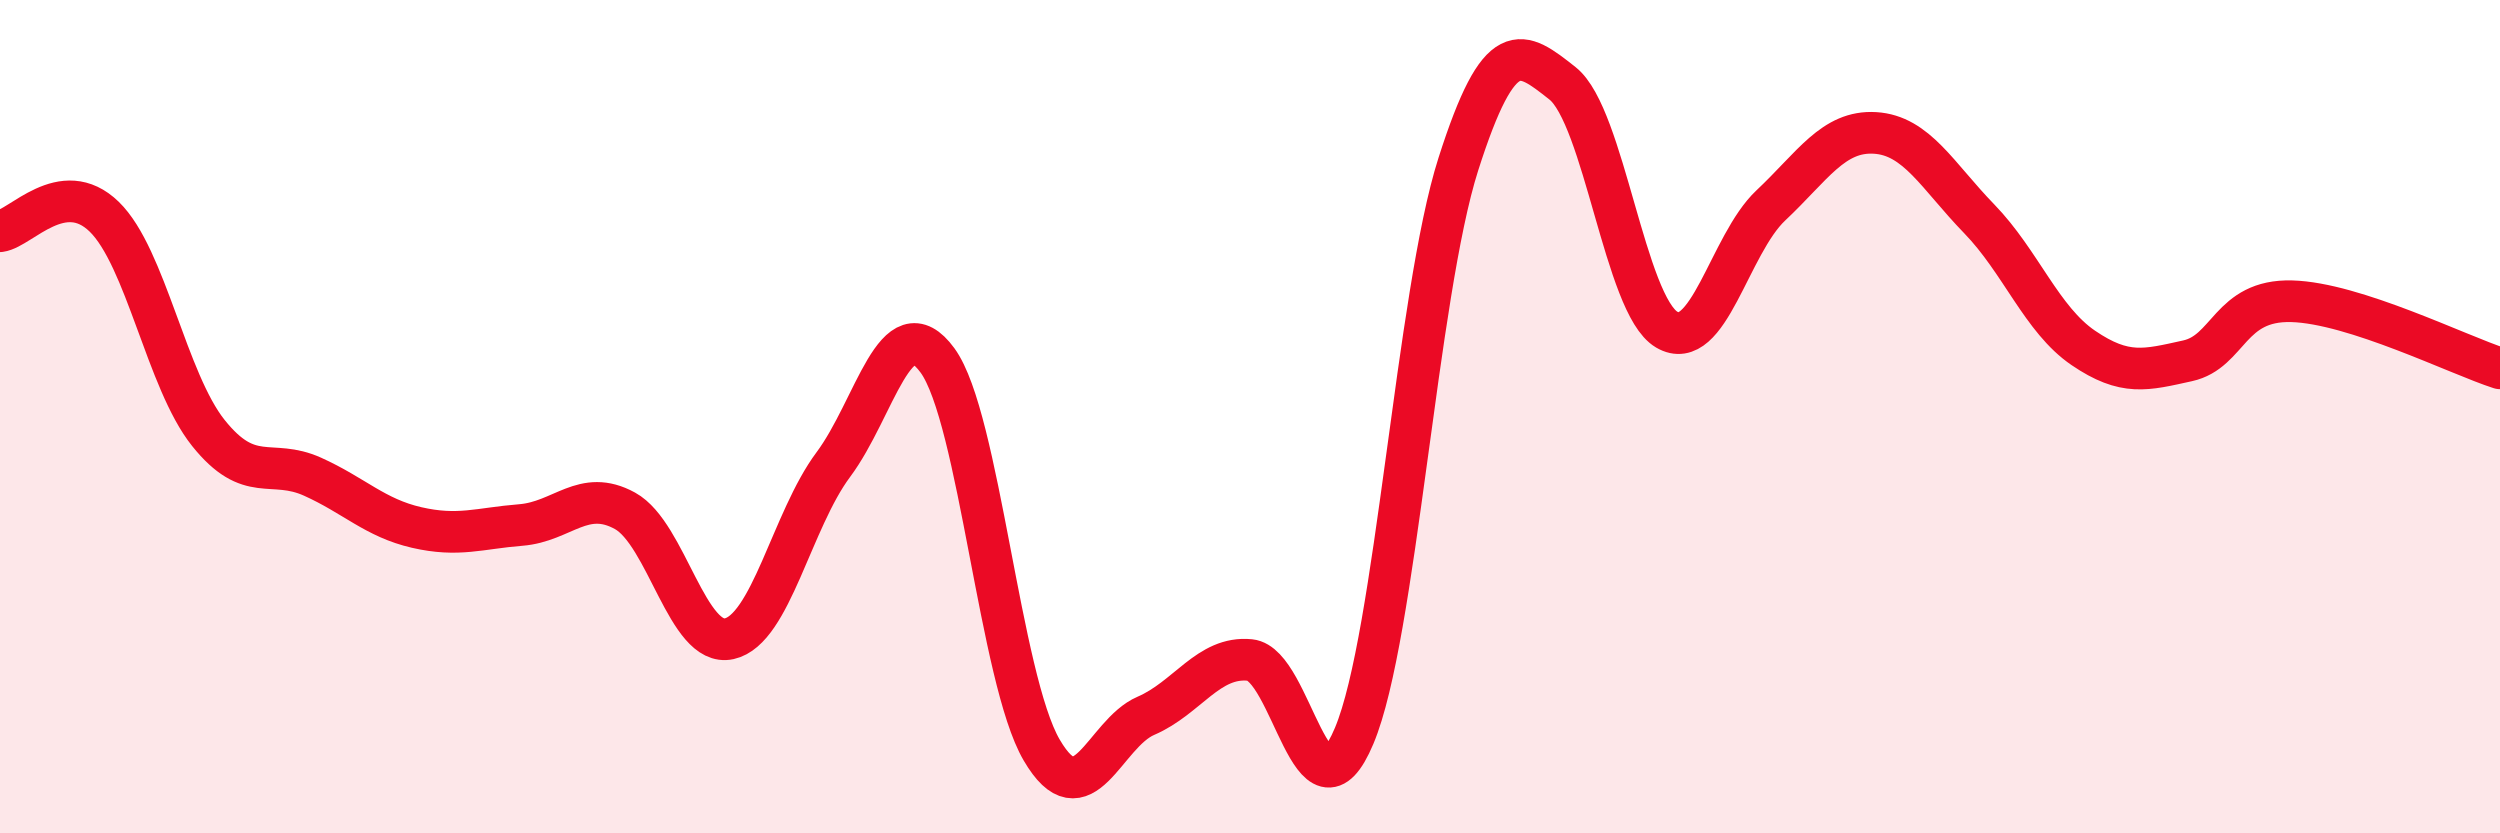 
    <svg width="60" height="20" viewBox="0 0 60 20" xmlns="http://www.w3.org/2000/svg">
      <path
        d="M 0,5.55 C 0.5,5.48 1.5,4.23 2.5,5.2 C 3.5,6.17 4,9.14 5,10.39 C 6,11.64 6.5,10.99 7.5,11.44 C 8.5,11.89 9,12.43 10,12.66 C 11,12.89 11.5,12.68 12.5,12.6 C 13.5,12.52 14,11.71 15,12.26 C 16,12.81 16.5,15.55 17.5,15.33 C 18.5,15.11 19,12.49 20,11.15 C 21,9.81 21.5,7.28 22.5,8.65 C 23.5,10.02 24,16.29 25,18 C 26,19.71 26.5,17.61 27.5,17.18 C 28.5,16.75 29,15.74 30,15.84 C 31,15.94 31.5,20.04 32.5,17.66 C 33.5,15.28 34,7.07 35,3.94 C 36,0.81 36.5,1.21 37.5,2 C 38.5,2.79 39,7.32 40,7.91 C 41,8.5 41.5,5.87 42.5,4.93 C 43.5,3.99 44,3.13 45,3.19 C 46,3.25 46.5,4.22 47.5,5.25 C 48.5,6.28 49,7.67 50,8.35 C 51,9.03 51.5,8.88 52.5,8.66 C 53.5,8.44 53.5,7.19 55,7.23 C 56.5,7.27 59,8.52 60,8.84L60 20L0 20Z"
        fill="#EB0A25"
        opacity="0.1"
        stroke-linecap="round"
        stroke-linejoin="round"
      />
      <path
        d="M 0,5.55 C 0.5,5.48 1.5,4.23 2.5,5.2 C 3.5,6.17 4,9.14 5,10.39 C 6,11.64 6.5,10.99 7.5,11.44 C 8.5,11.89 9,12.43 10,12.66 C 11,12.89 11.5,12.68 12.5,12.6 C 13.5,12.52 14,11.71 15,12.26 C 16,12.81 16.5,15.55 17.5,15.33 C 18.5,15.11 19,12.49 20,11.15 C 21,9.81 21.5,7.28 22.5,8.65 C 23.5,10.02 24,16.29 25,18 C 26,19.71 26.5,17.61 27.5,17.18 C 28.5,16.75 29,15.74 30,15.84 C 31,15.94 31.5,20.04 32.5,17.66 C 33.5,15.28 34,7.07 35,3.94 C 36,0.81 36.5,1.21 37.5,2 C 38.5,2.79 39,7.32 40,7.91 C 41,8.5 41.5,5.87 42.5,4.93 C 43.5,3.99 44,3.13 45,3.19 C 46,3.25 46.5,4.22 47.5,5.25 C 48.5,6.28 49,7.67 50,8.35 C 51,9.03 51.5,8.88 52.5,8.66 C 53.5,8.44 53.5,7.19 55,7.23 C 56.5,7.27 59,8.52 60,8.84"
        stroke="#EB0A25"
        stroke-width="1"
        fill="none"
        stroke-linecap="round"
        stroke-linejoin="round"
      />
    </svg>
  